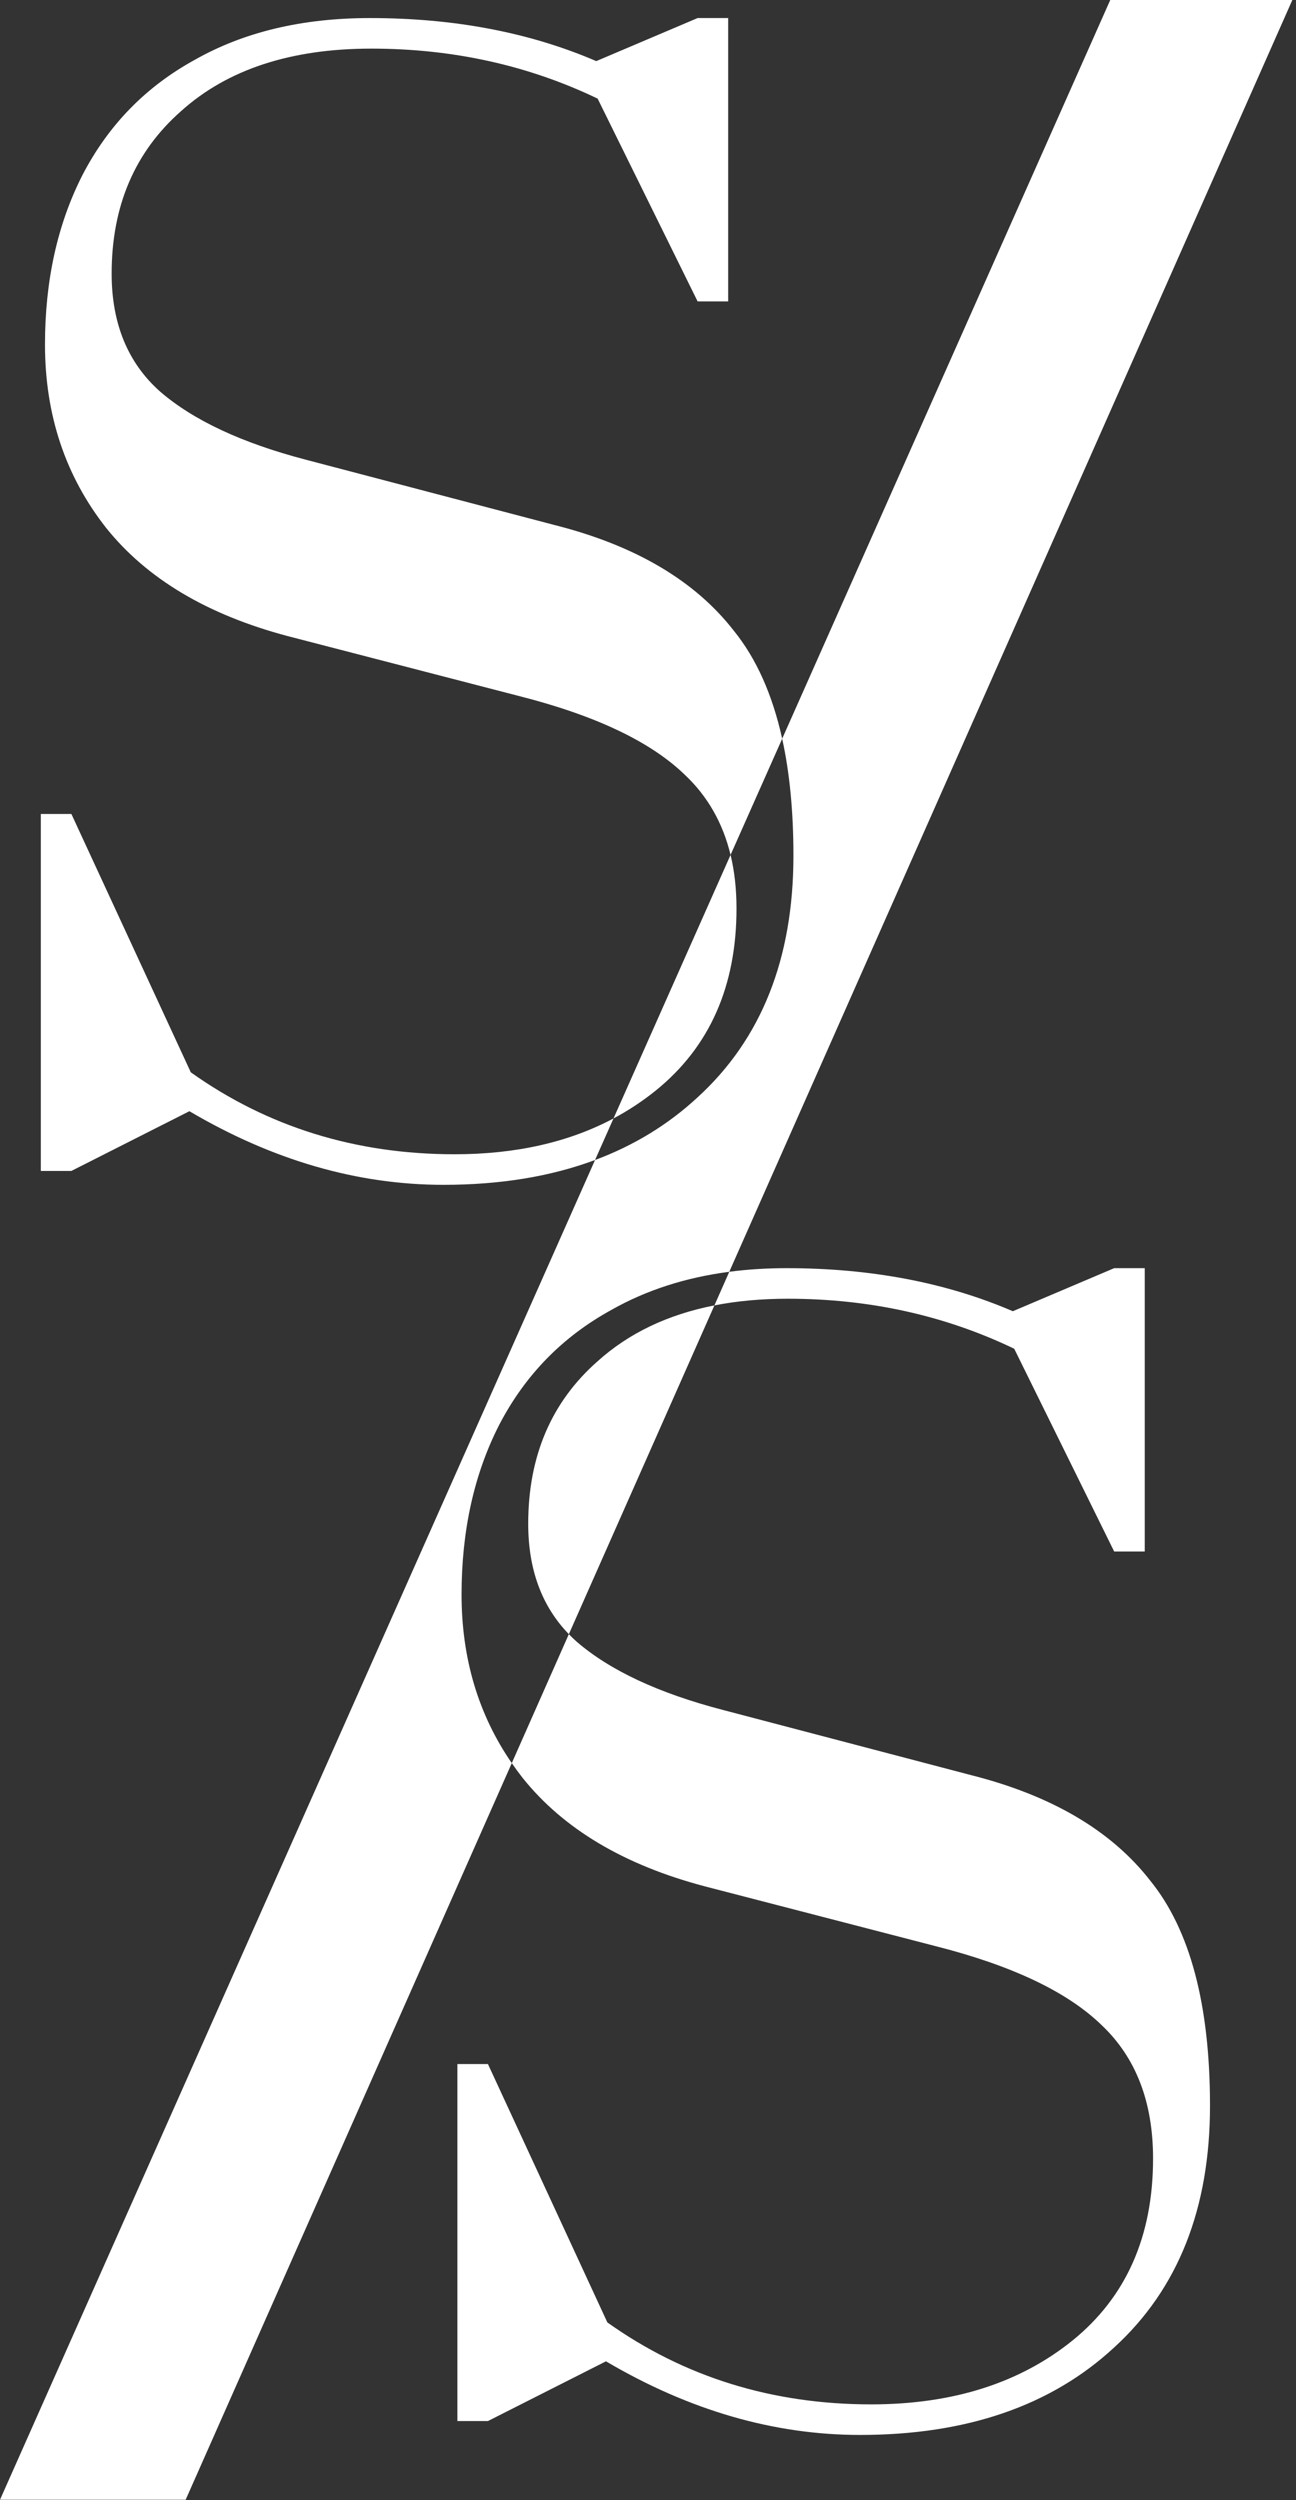 <svg width="28" height="54" viewBox="0 0 28 54" fill="none" xmlns="http://www.w3.org/2000/svg">
<rect x="0" y="0" width="28" height="54" fill="#333333" stroke="none"/>
<path fill-rule="evenodd" clip-rule="evenodd" d="M0 53.99L12.856 25.054C13.697 24.741 14.436 24.289 15.072 23.7C16.452 22.44 17.142 20.7 17.142 18.48C17.142 17.532 17.061 16.691 16.899 15.955L23.987 0H27.921L15.756 27.468C14.809 27.592 13.961 27.866 13.212 28.29C12.152 28.87 11.342 29.7 10.782 30.78C10.242 31.84 9.972 33.06 9.972 34.44C9.972 35.817 10.334 37.031 11.057 38.08L4.011 53.99H0ZM12.29 35.295C12.345 35.352 12.402 35.407 12.462 35.46C13.182 36.08 14.232 36.57 15.612 36.93L20.982 38.34C22.722 38.78 24.012 39.54 24.852 40.62C25.712 41.68 26.142 43.3 26.142 45.48C26.142 47.7 25.452 49.44 24.072 50.7C22.712 51.96 20.882 52.59 18.582 52.59C16.722 52.59 14.892 52.06 13.092 51L10.542 52.29H9.882V44.58H10.542L13.122 50.16C14.782 51.34 16.682 51.93 18.822 51.93C20.582 51.93 22.032 51.47 23.172 50.55C24.332 49.61 24.912 48.3 24.912 46.62C24.912 45.4 24.542 44.44 23.802 43.74C23.062 43.02 21.862 42.45 20.202 42.03L15.222 40.74C13.482 40.28 12.172 39.5 11.292 38.4C11.21 38.295 11.131 38.188 11.057 38.08L12.29 35.295ZM12.29 35.295C11.705 34.692 11.412 33.897 11.412 32.91C11.412 31.45 11.912 30.28 12.912 29.4C13.585 28.794 14.426 28.392 15.435 28.194L12.29 35.295ZM15.435 28.194L15.756 27.468C16.151 27.416 16.563 27.39 16.992 27.39C18.812 27.39 20.442 27.7 21.882 28.32L24.072 27.39H24.732V33.51H24.072L21.912 29.13C20.412 28.41 18.782 28.05 17.022 28.05C16.453 28.05 15.924 28.098 15.435 28.194ZM15.784 18.464L16.899 15.955C16.687 14.997 16.338 14.219 15.852 13.62C15.012 12.54 13.722 11.78 11.982 11.34L6.612 9.93C5.232 9.57 4.182 9.08 3.462 8.46C2.762 7.84 2.412 6.99 2.412 5.91C2.412 4.45 2.912 3.28 3.912 2.4C4.912 1.5 6.282 1.05 8.022 1.05C9.782 1.05 11.412 1.41 12.912 2.13L15.072 6.51H15.732V0.39H15.072L12.882 1.32C11.442 0.7 9.812 0.39 7.992 0.39C6.532 0.39 5.272 0.69 4.212 1.29C3.152 1.87 2.342 2.7 1.782 3.78C1.242 4.84 0.972 6.06 0.972 7.44C0.972 8.96 1.412 10.28 2.292 11.4C3.172 12.5 4.482 13.28 6.222 13.74L11.202 15.03C12.862 15.45 14.062 16.02 14.802 16.74C15.29 17.201 15.617 17.776 15.784 18.464ZM13.255 24.156L12.856 25.054C11.898 25.411 10.807 25.59 9.582 25.59C7.722 25.59 5.892 25.06 4.092 24L1.542 25.29H0.882V17.58H1.542L4.122 23.16C5.782 24.34 7.682 24.93 9.822 24.93C11.14 24.93 12.285 24.672 13.255 24.156ZM13.255 24.156C13.58 23.983 13.886 23.781 14.172 23.55C15.332 22.61 15.912 21.3 15.912 19.62C15.912 19.204 15.869 18.819 15.784 18.464L13.255 24.156Z" fill="white"/>
</svg>
